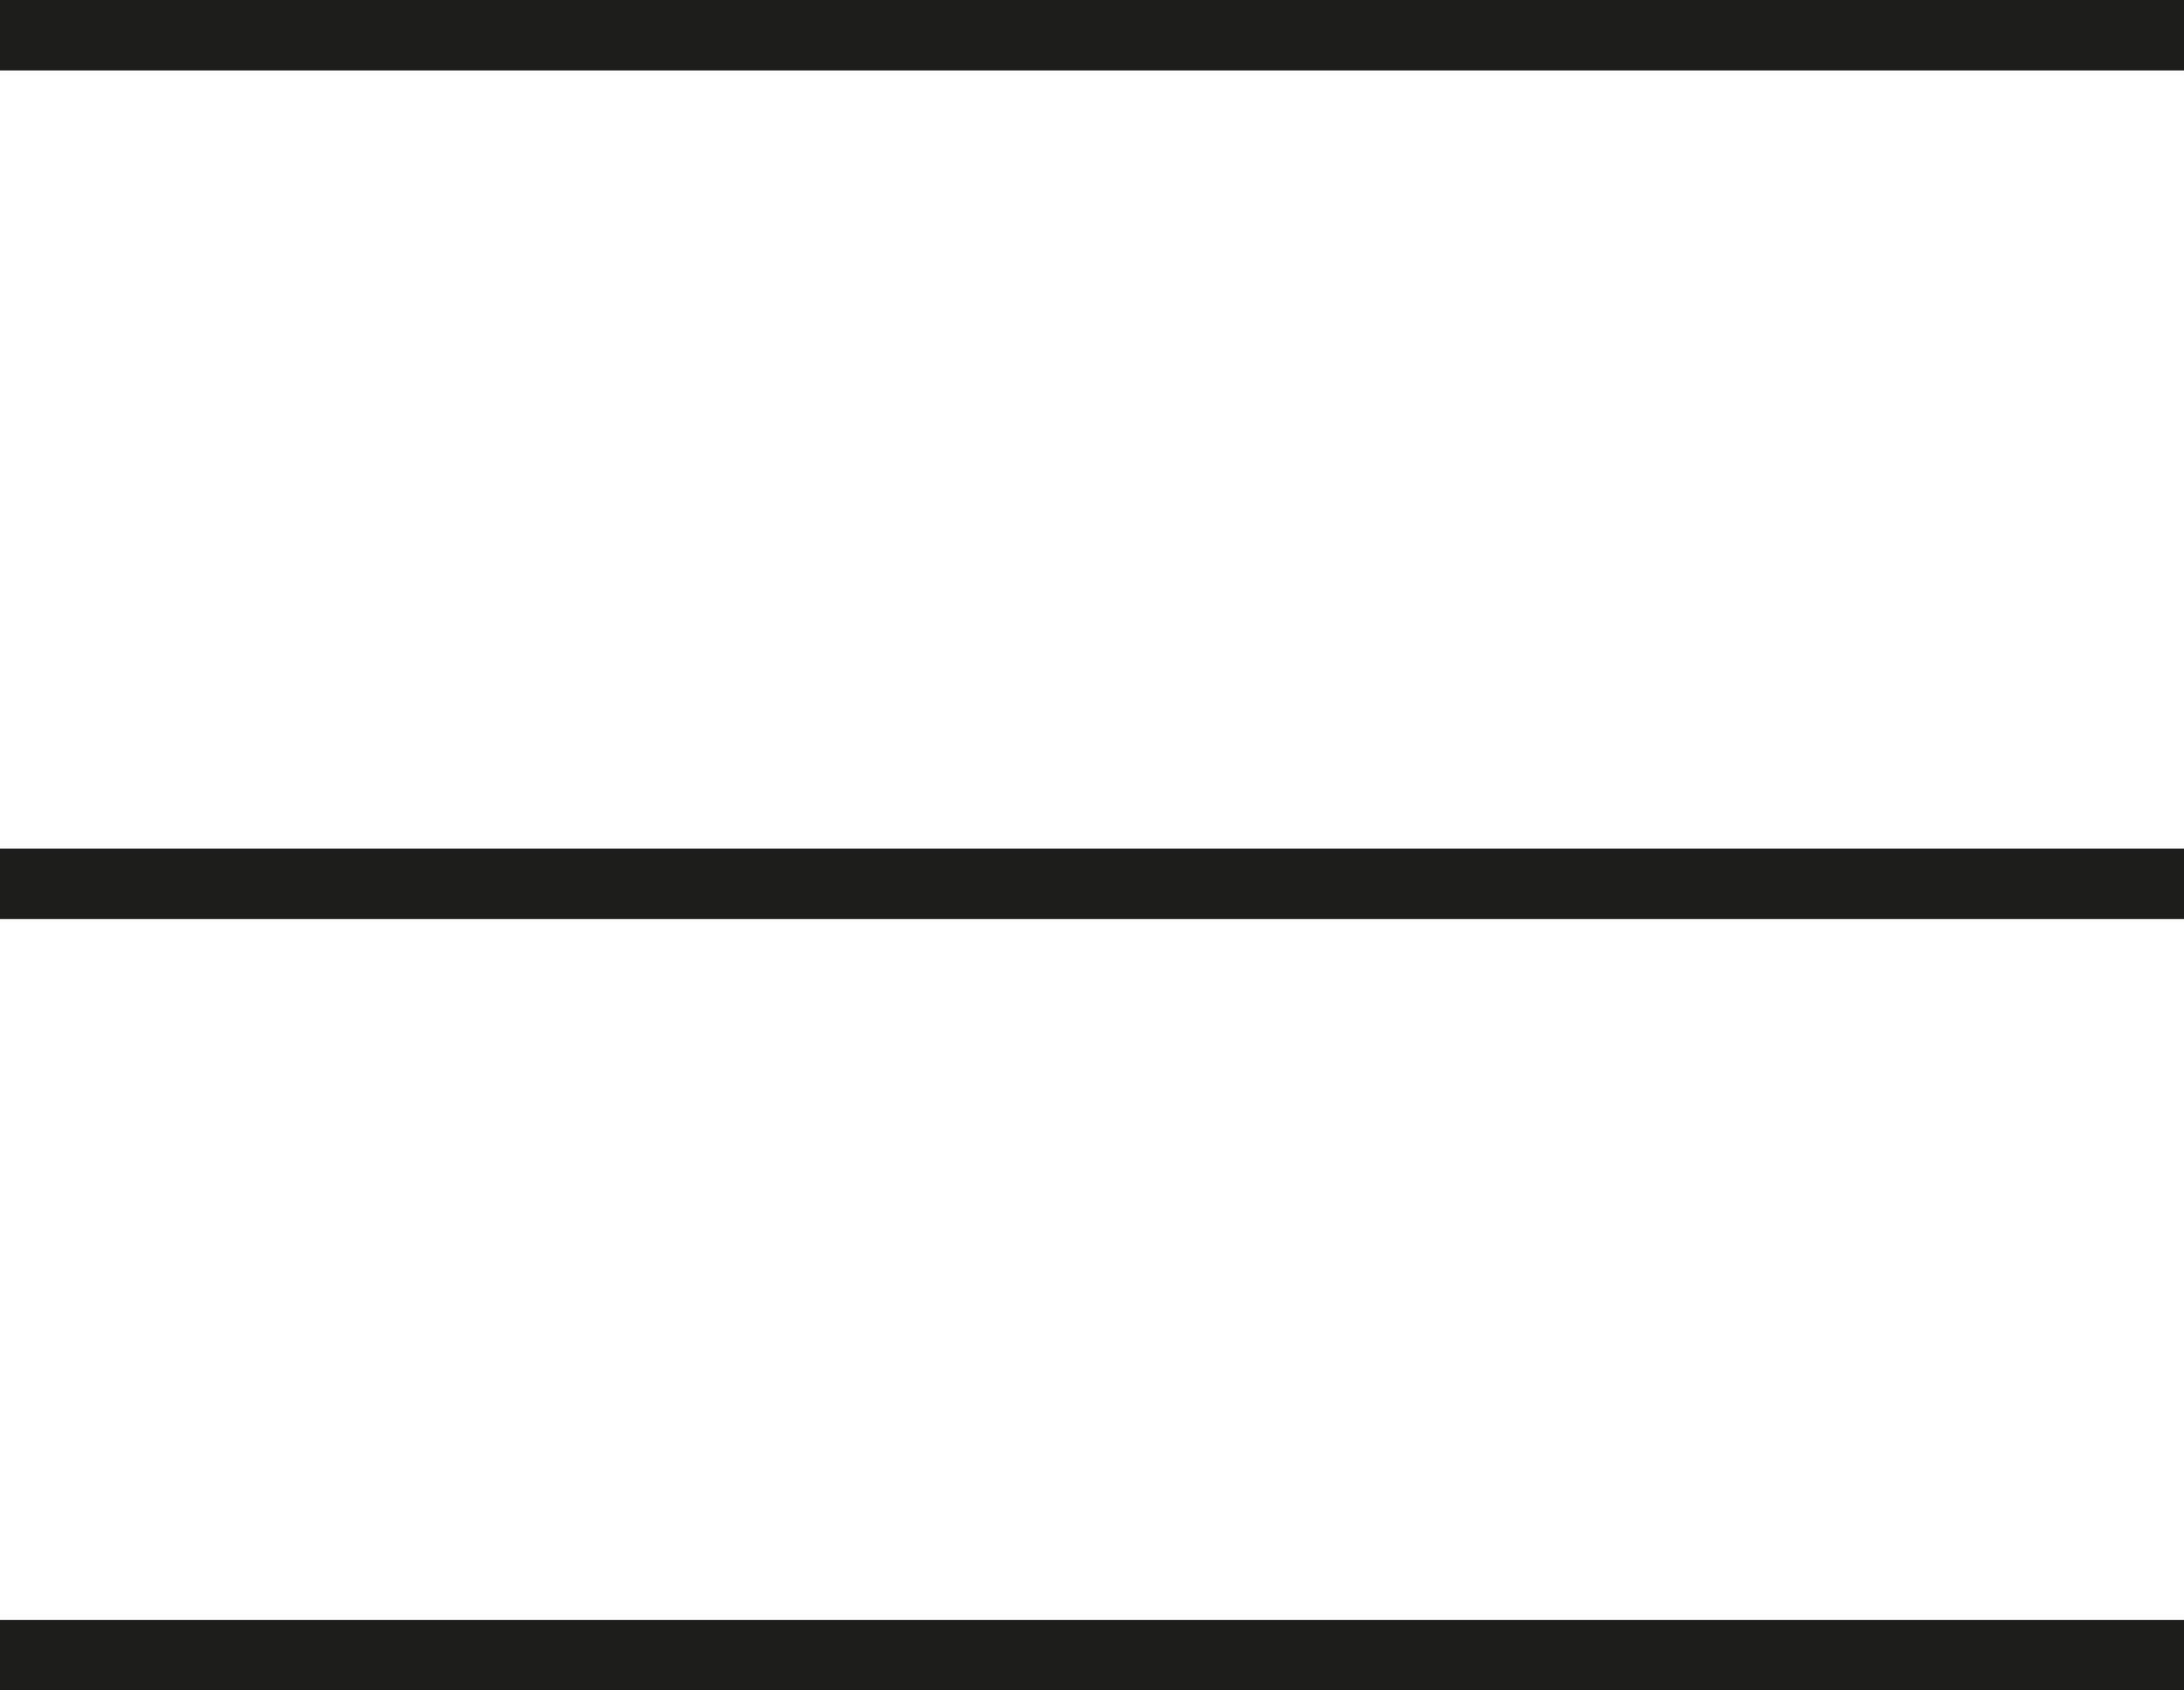 <svg width="31" height="24" viewBox="0 0 31 24" fill="none" xmlns="http://www.w3.org/2000/svg">
<line y1="0.5" x2="31" y2="0.5" stroke="#1D1D1B"/>
<line y1="12.548" x2="31" y2="12.548" stroke="#1D1D1B"/>
<line y1="23.5" x2="31" y2="23.5" stroke="#1D1D1B"/>
</svg>
